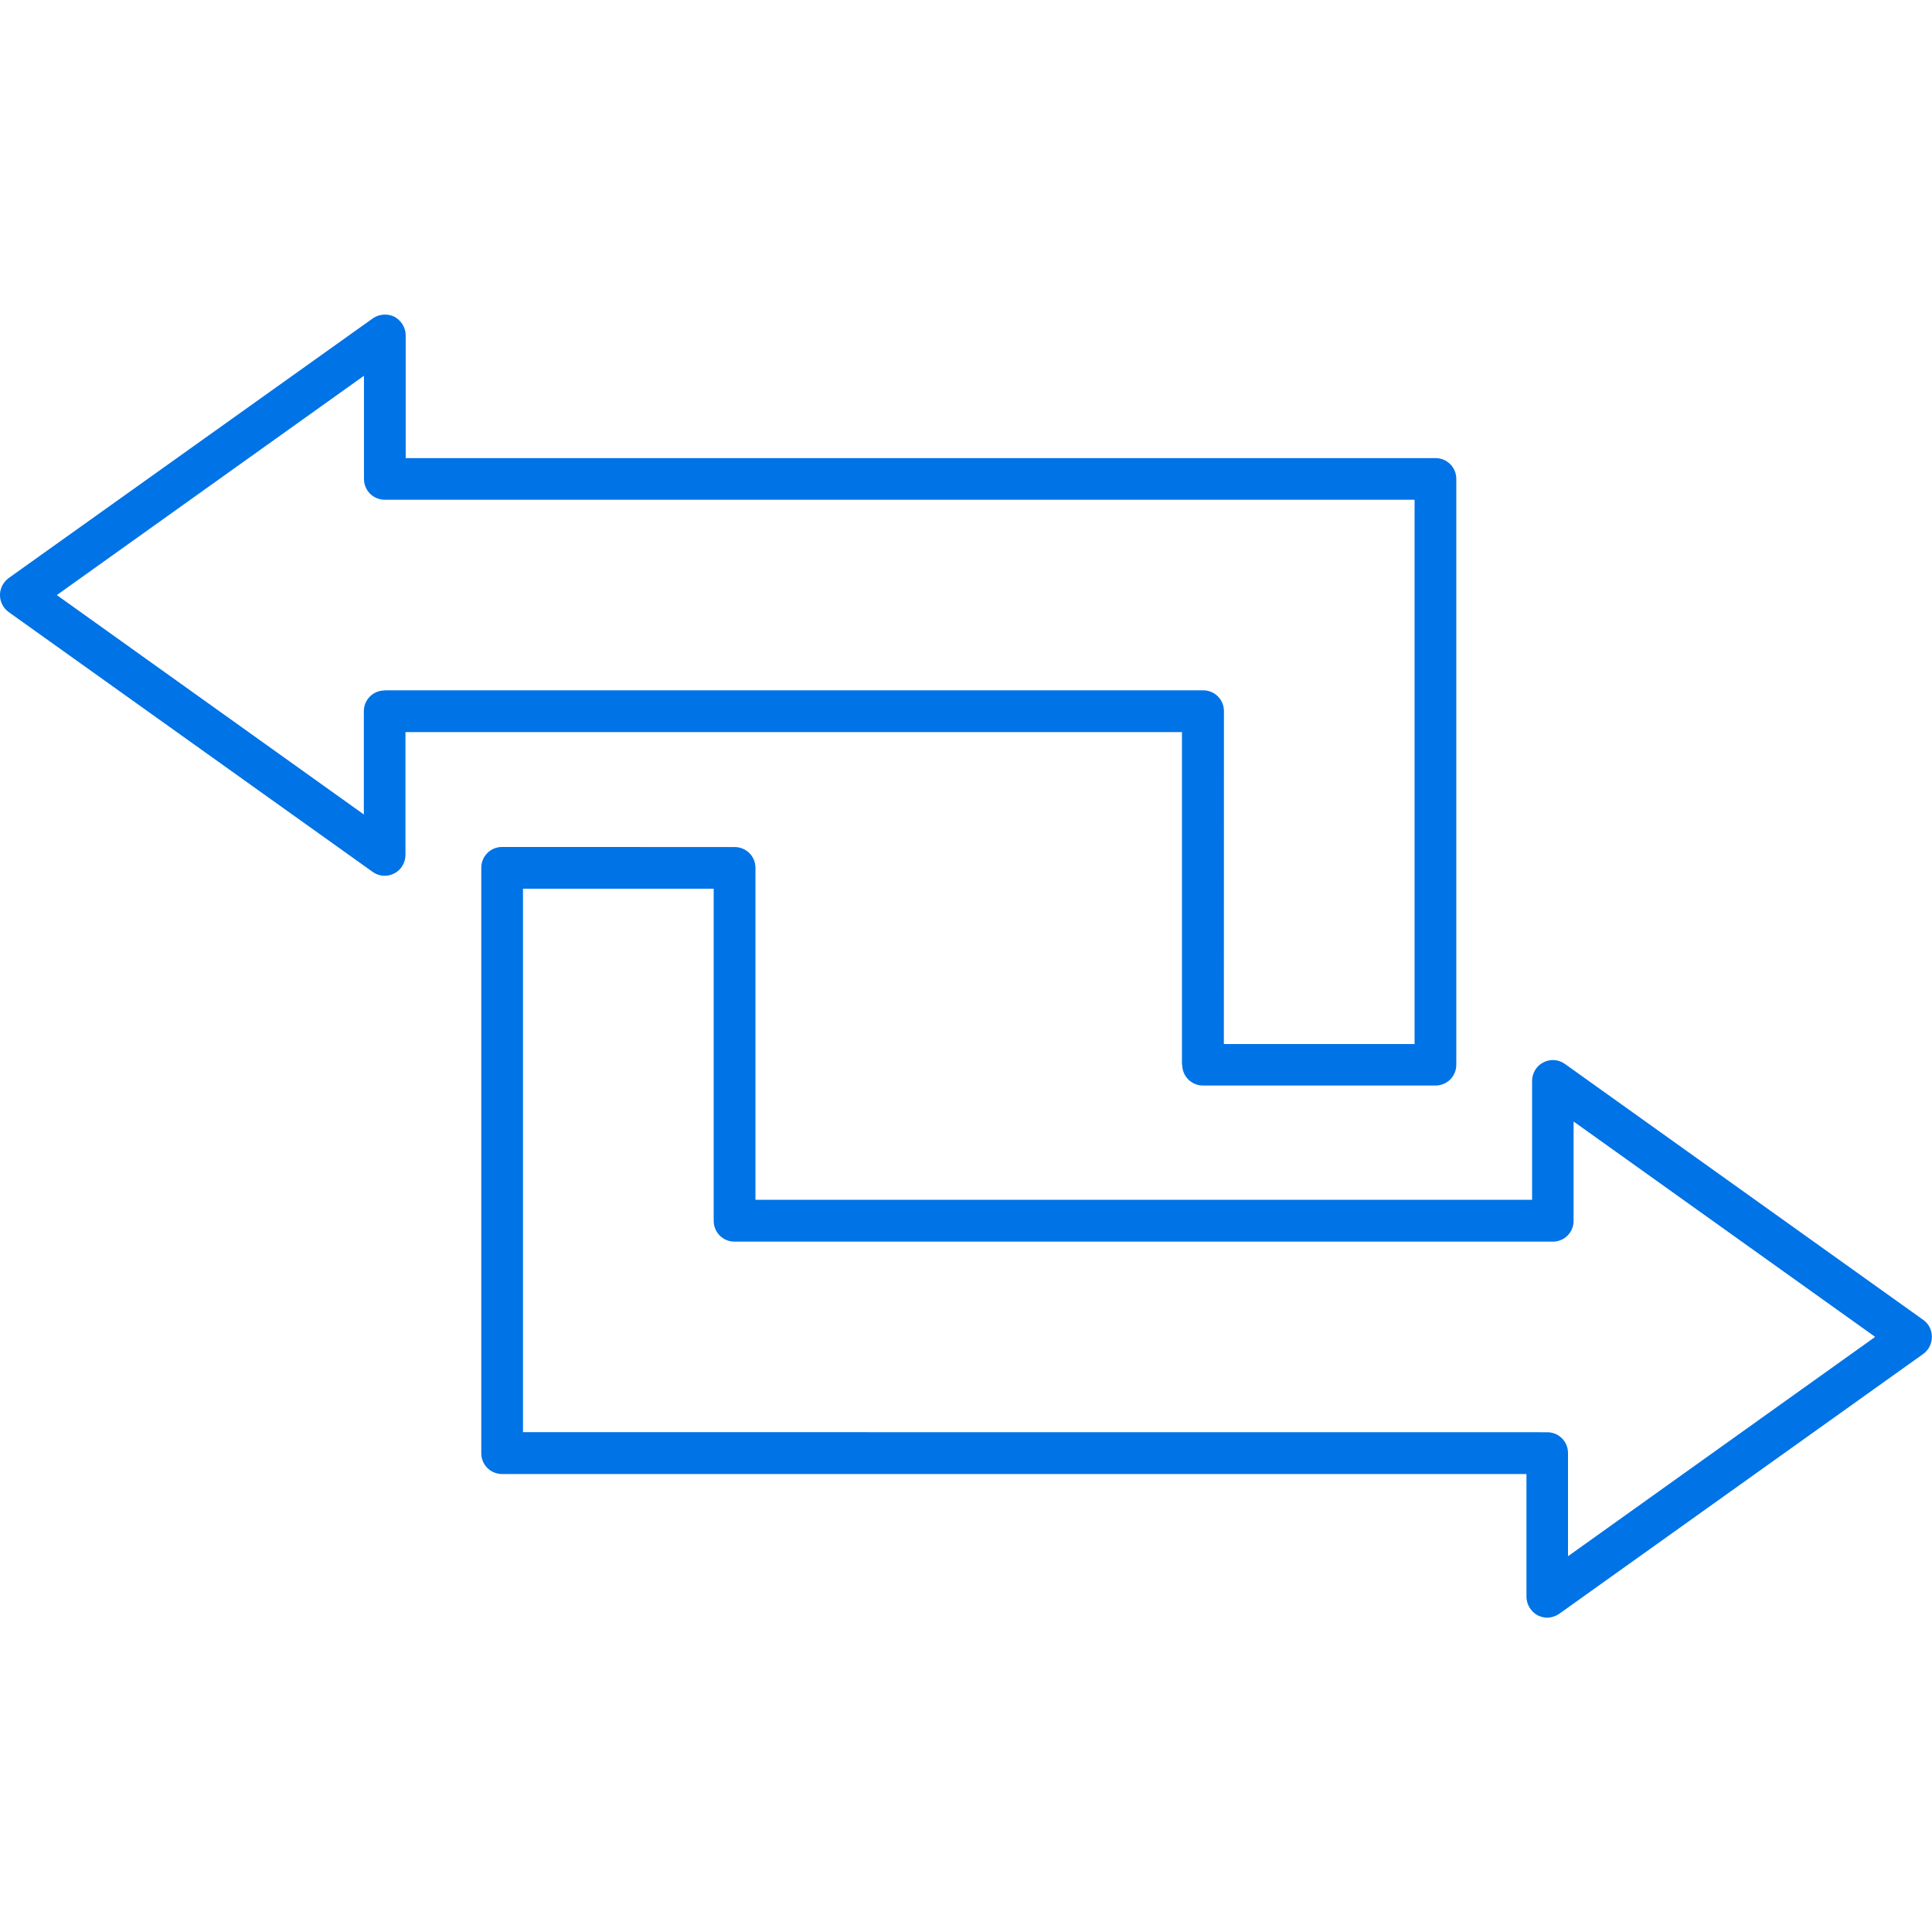 <?xml version="1.0" encoding="UTF-8"?> <svg xmlns="http://www.w3.org/2000/svg" viewBox="0 0 100 100" fill-rule="evenodd"><path d="m99.551 68.32-18.551-13.25c-0.328-0.238-0.762-0.27-1.121-0.078-0.359 0.18-0.578 0.559-0.578 0.961v6.148h-40.199v-17.18c0-0.602-0.48-1.078-1.078-1.078l-12.035-0.004c-0.602 0-1.078 0.48-1.078 1.078v30.301c0 0.602 0.48 1.078 1.078 1.078h53.02v6.352c0 0.398 0.23 0.77 0.578 0.961 0.16 0.078 0.328 0.121 0.488 0.121 0.219 0 0.441-0.07 0.629-0.199l18.84-13.449c0.281-0.199 0.449-0.531 0.449-0.879 0.008-0.352-0.164-0.684-0.441-0.883zm-18.391 12.23v-5.34c0-0.602-0.48-1.078-1.078-1.078l-53.012-0.004v-28.129h9.871v17.191c0 0.602 0.48 1.078 1.078 1.078h42.352c0.602 0 1.078-0.48 1.078-1.078v-5.141l15.609 11.148z" fill="#0073e6"></path><path d="m61.191 55.109c0 0.602 0.48 1.078 1.078 1.078h12.031c0.602 0 1.078-0.48 1.078-1.078v-30.32c0-0.602-0.48-1.078-1.078-1.078h-53.301v-6.352c0-0.398-0.23-0.77-0.578-0.961-0.359-0.18-0.789-0.148-1.121 0.078l-18.852 13.445c-0.277 0.207-0.449 0.527-0.449 0.879 0 0.352 0.172 0.68 0.449 0.879l18.84 13.449c0.328 0.238 0.762 0.27 1.121 0.078 0.359-0.18 0.578-0.559 0.578-0.961v-6.352h40.191v17.215zm-41.281-19.371c-0.602 0-1.078 0.48-1.078 1.078v5.34l-15.891-11.355 15.898-11.352v5.34c0 0.602 0.48 1.078 1.078 1.078h53.301v28.172h-9.871l0.004-17.23c0-0.602-0.48-1.078-1.078-1.078h-42.363z" fill="#0073e6"></path></svg> 